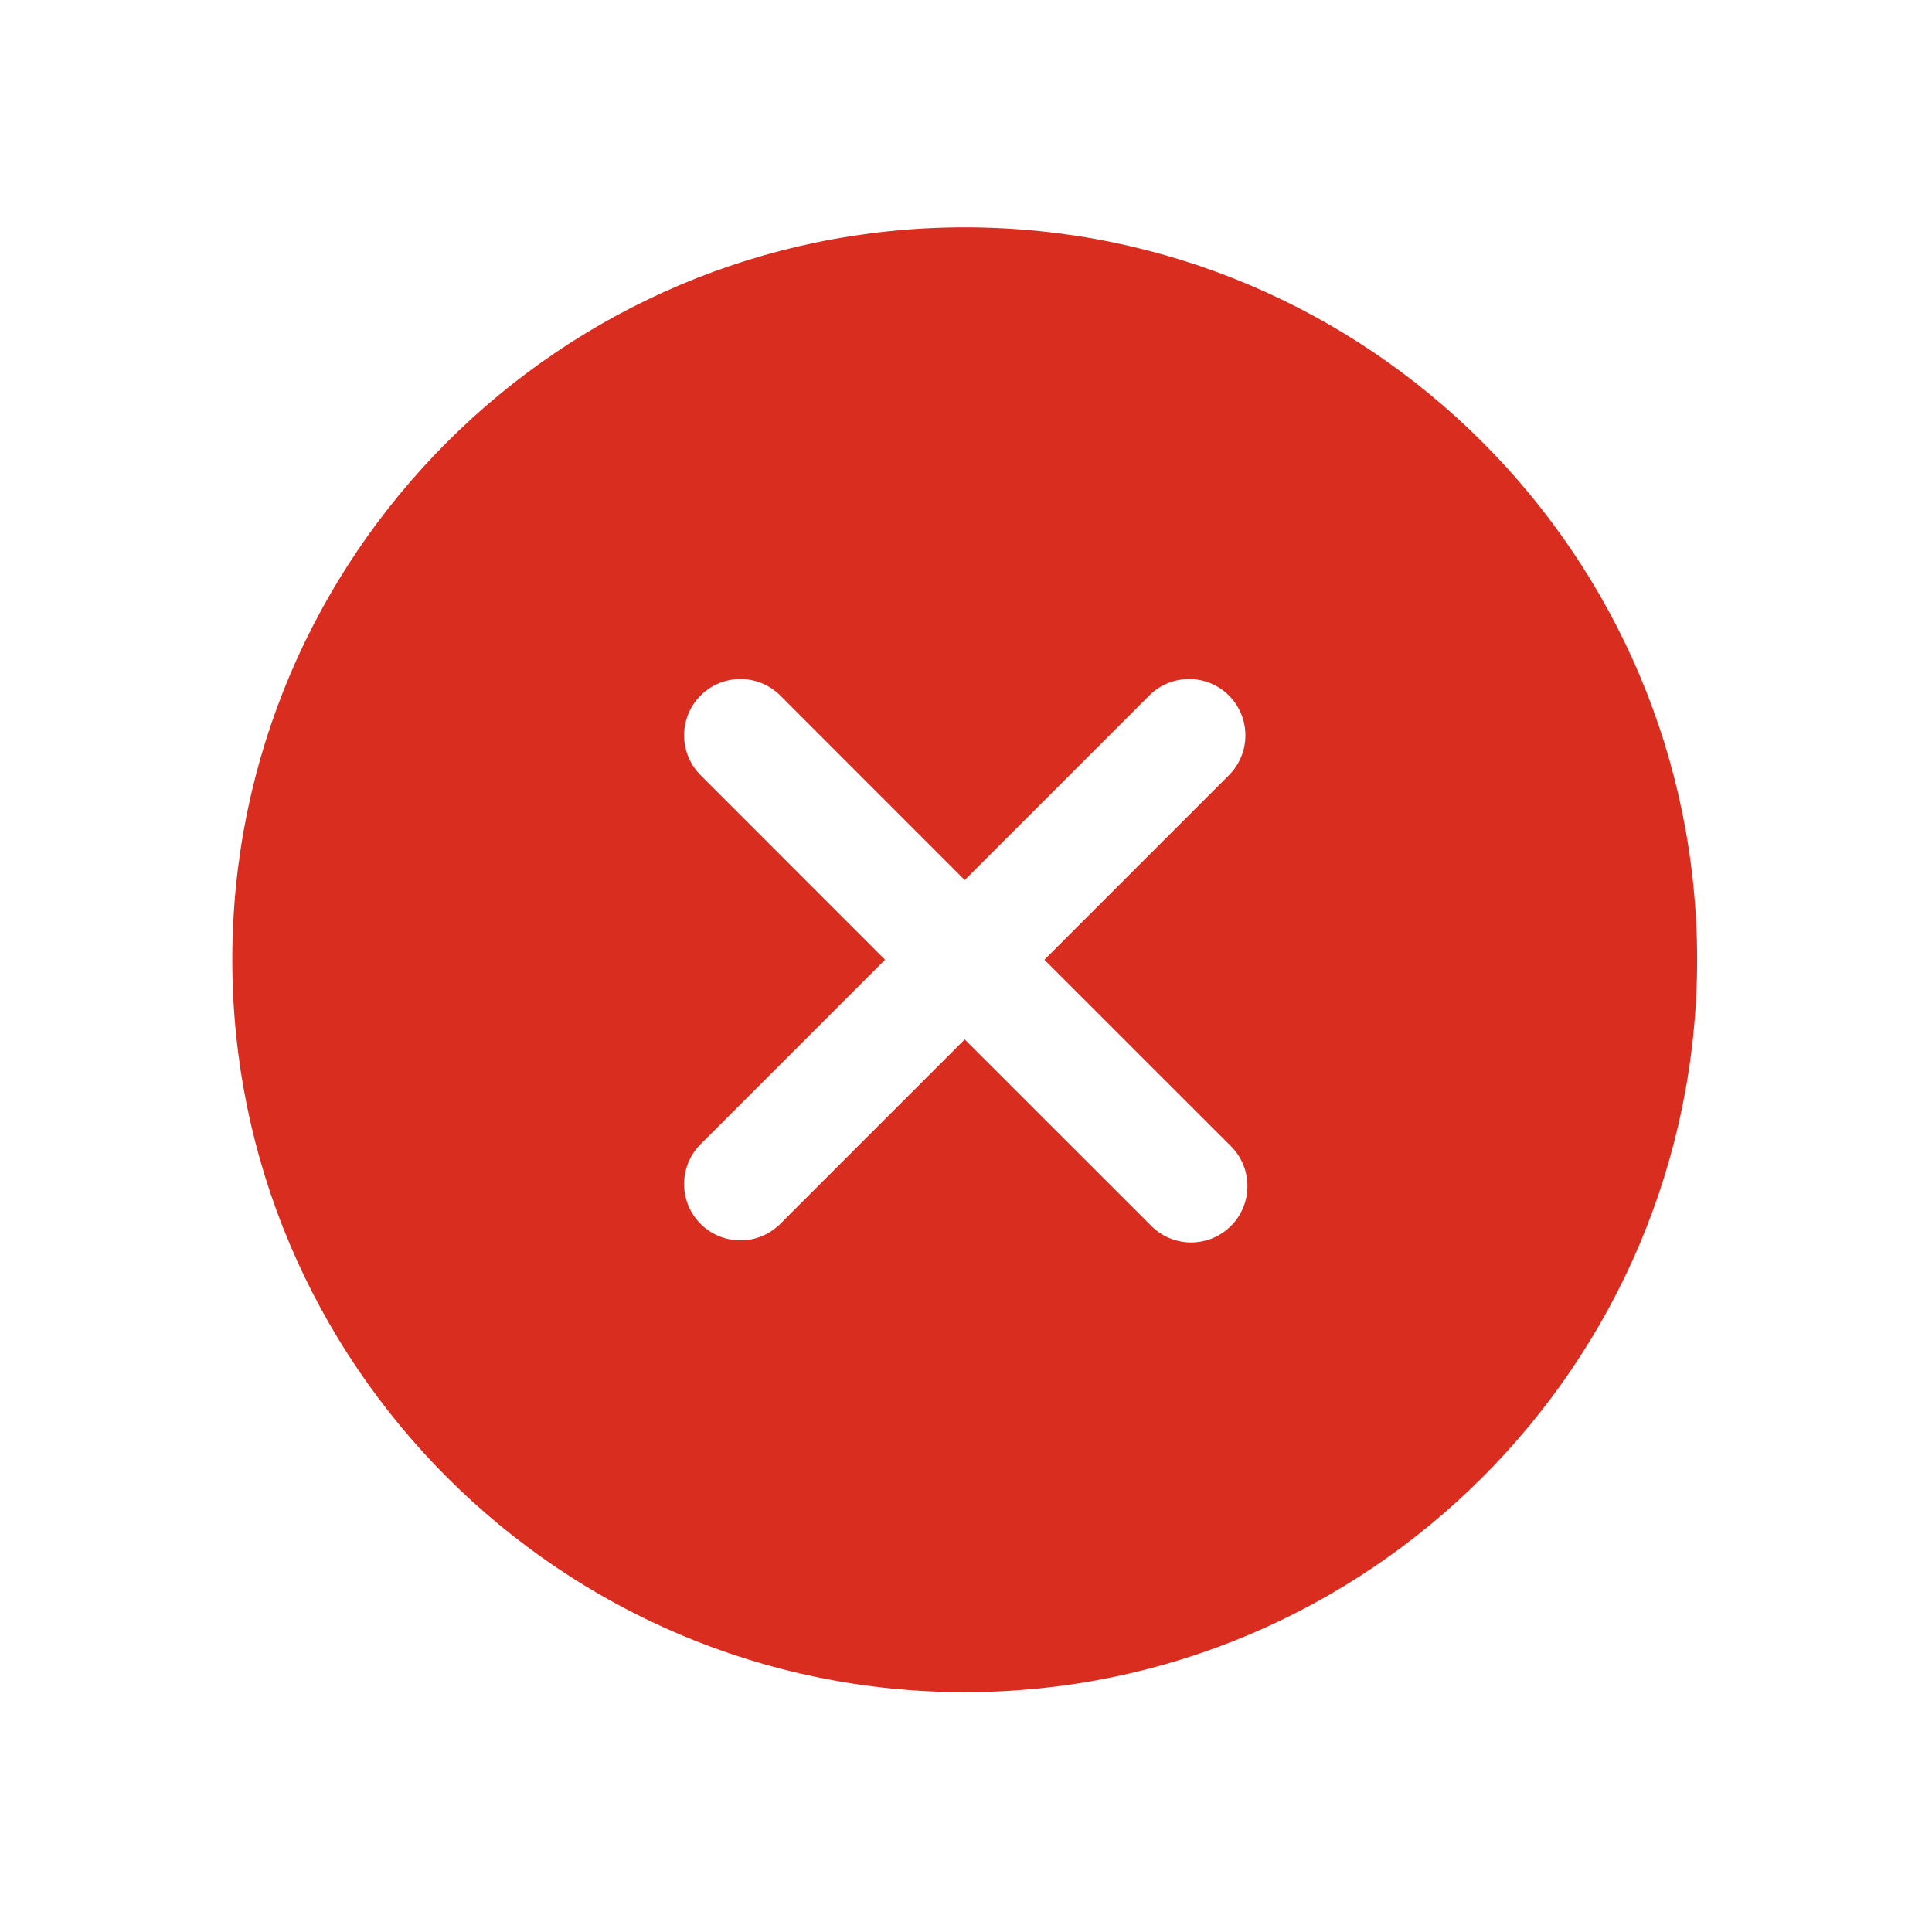 <svg width="21" height="21" viewBox="0 0 21 21" fill="none" xmlns="http://www.w3.org/2000/svg">
    <path d="M10.486 2.471C6.097 2.471 2.525 6.042 2.525 10.432C2.525 14.821 6.097 18.393 10.486 18.393C14.876 18.393 18.447 14.821 18.447 10.432C18.447 6.042 14.876 2.471 10.486 2.471ZM13.369 12.448C13.428 12.505 13.476 12.572 13.508 12.647C13.541 12.722 13.558 12.803 13.559 12.884C13.56 12.966 13.545 13.047 13.514 13.123C13.483 13.199 13.438 13.268 13.38 13.325C13.322 13.383 13.254 13.429 13.178 13.46C13.102 13.49 13.021 13.506 12.939 13.505C12.857 13.504 12.777 13.486 12.702 13.454C12.627 13.421 12.559 13.373 12.503 13.314L10.486 11.298L8.47 13.314C8.354 13.424 8.2 13.485 8.04 13.482C7.88 13.48 7.728 13.416 7.615 13.303C7.502 13.19 7.438 13.038 7.436 12.878C7.434 12.718 7.494 12.564 7.604 12.448L9.62 10.432L7.604 8.415C7.494 8.299 7.434 8.145 7.436 7.985C7.438 7.826 7.502 7.673 7.615 7.56C7.728 7.447 7.88 7.383 8.04 7.381C8.2 7.379 8.354 7.439 8.47 7.549L10.486 9.566L12.503 7.549C12.619 7.439 12.773 7.379 12.933 7.381C13.092 7.383 13.245 7.447 13.358 7.56C13.471 7.673 13.535 7.826 13.537 7.985C13.539 8.145 13.479 8.299 13.369 8.415L11.352 10.432L13.369 12.448Z"
          fill="#D92D20"/>
</svg>
